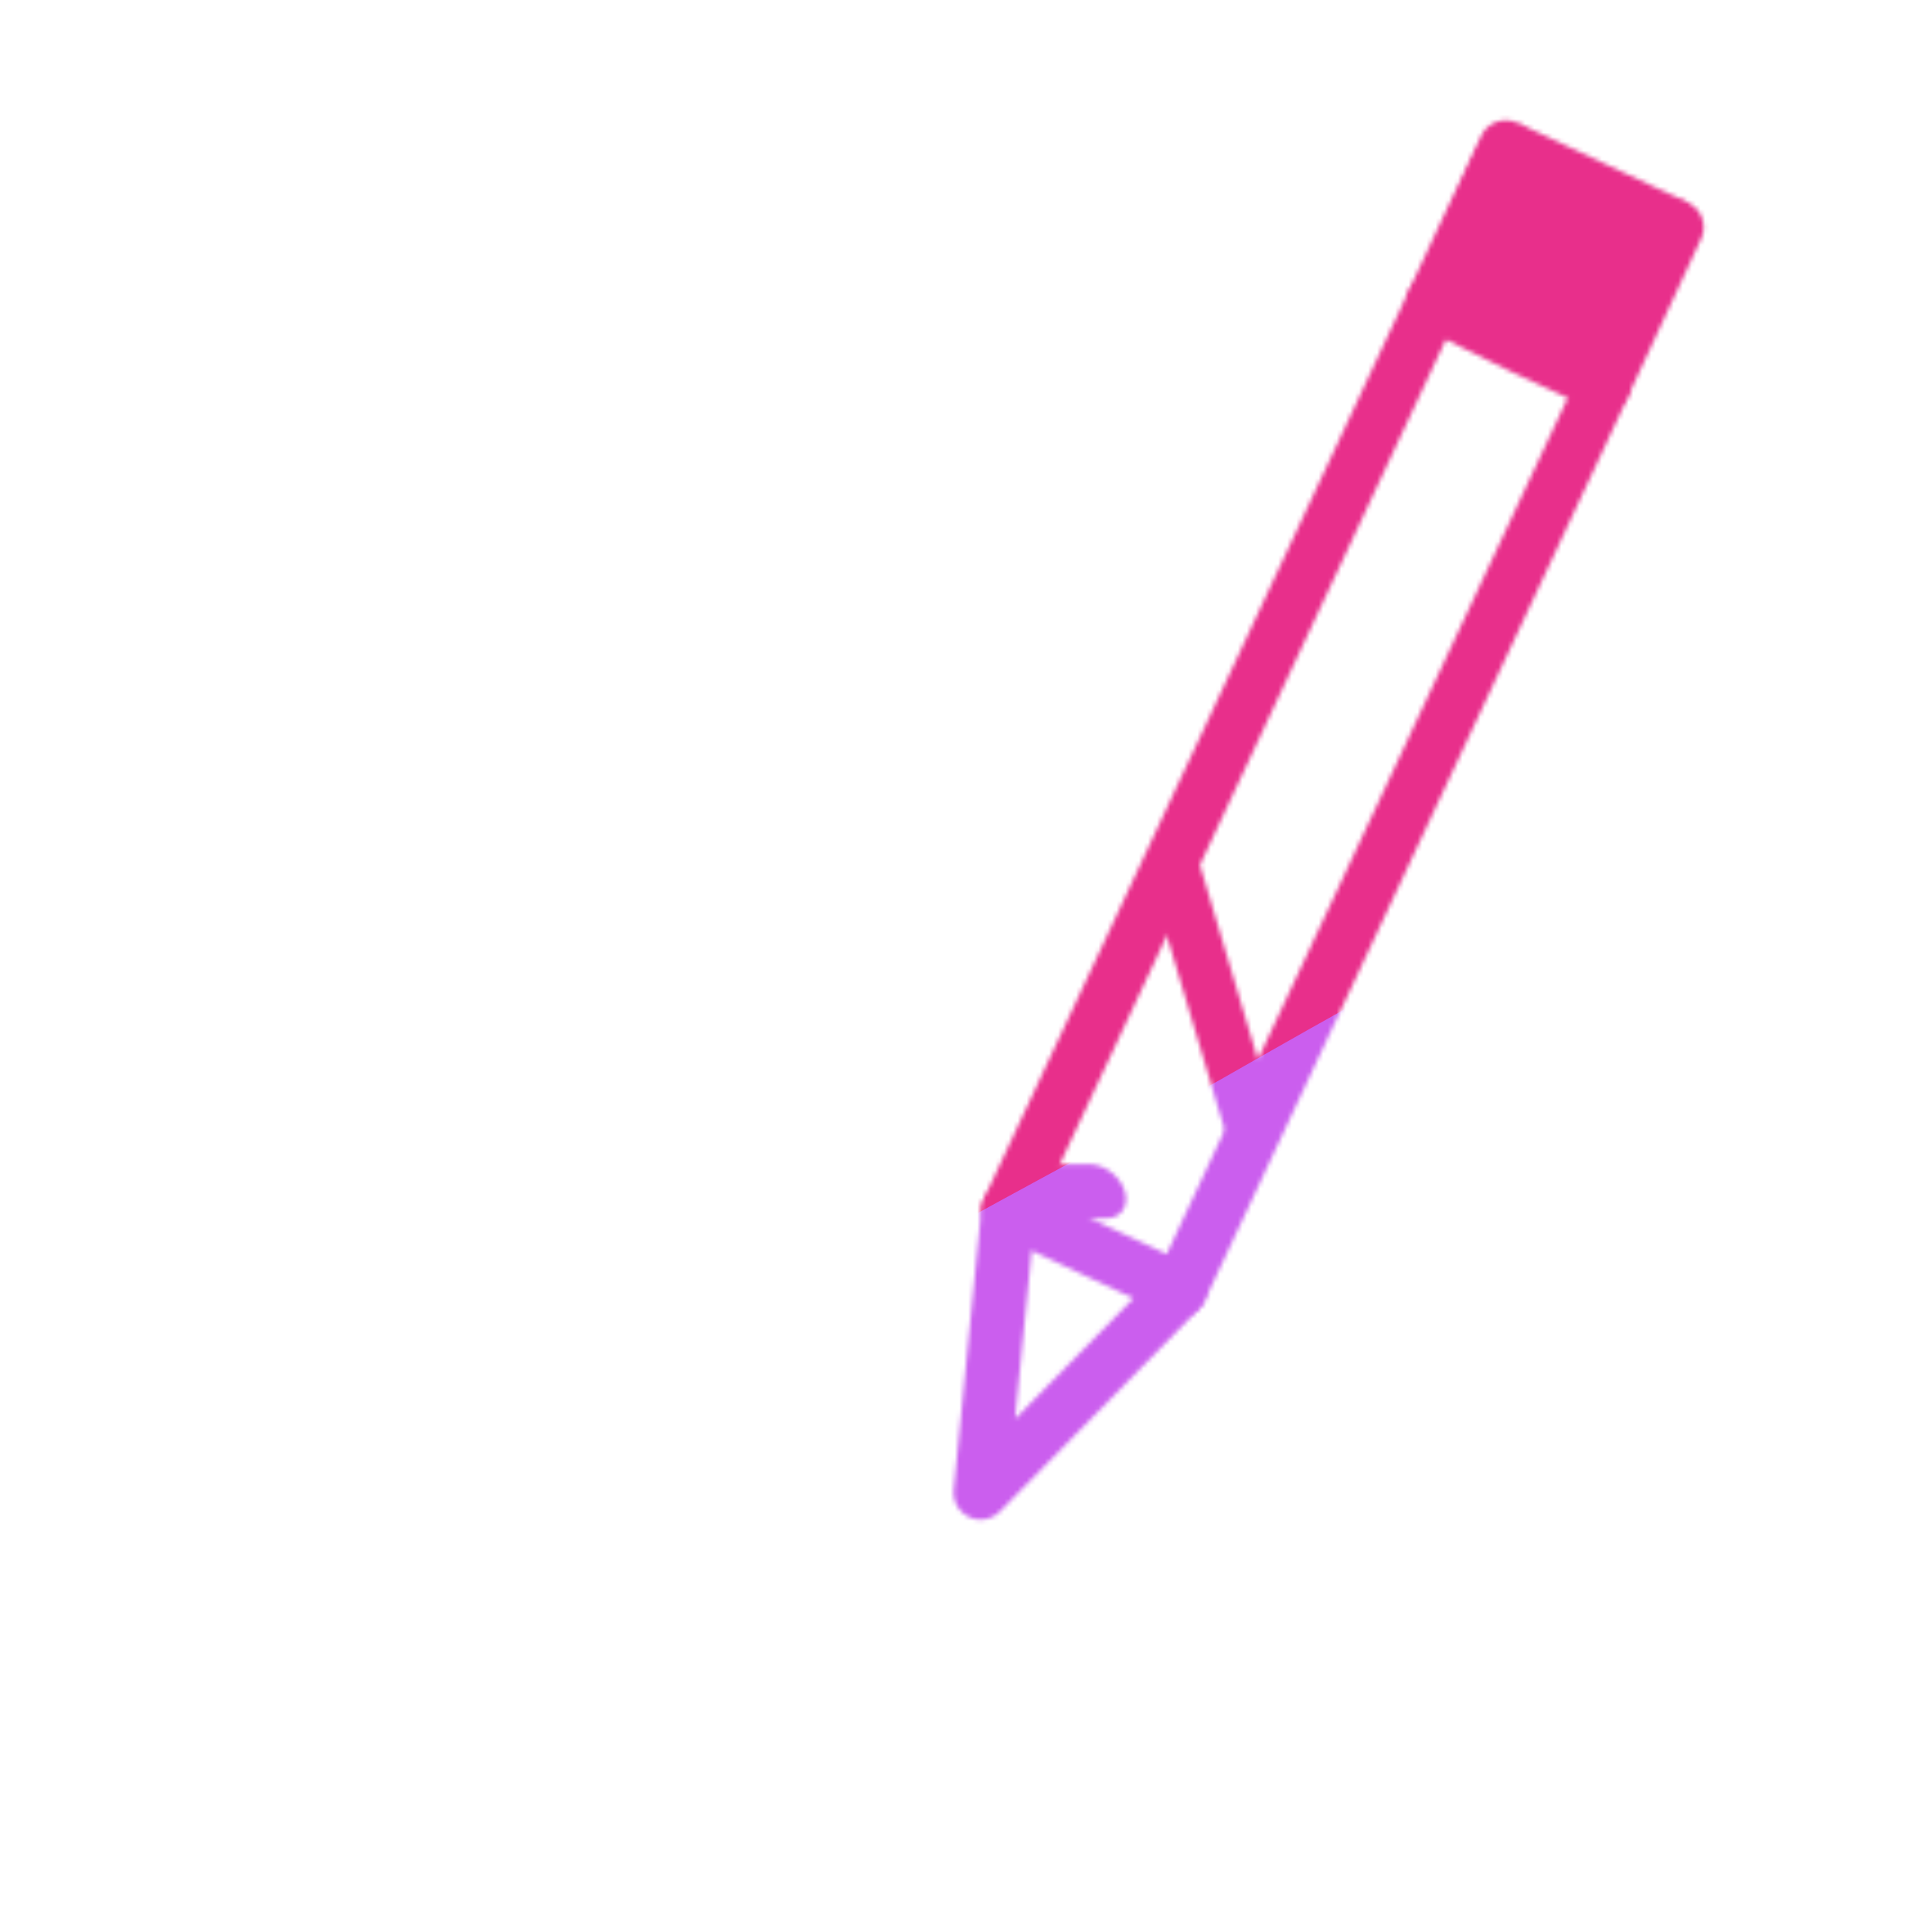 <svg xmlns="http://www.w3.org/2000/svg" xmlns:xlink="http://www.w3.org/1999/xlink" viewBox="0 0 430 430" width="430" height="430" preserveAspectRatio="xMidYMid meet" style="width: 100%; height: 100%; transform: translate3d(0px, 0px, 0px); content-visibility: visible;"><defs><clipPath id="__lottie_element_2"><rect width="430" height="430" x="0" y="0"/></clipPath><clipPath id="__lottie_element_4"><path d="M0,0 L430,0 L430,430 L0,430z"/></clipPath><filter id="__lottie_element_10" x="-100%" y="-100%" width="300%" height="300%"><feGaussianBlur result="filter_result_0" stdDeviation="52.5 52.5" edgeMode="wrap"/></filter><g id="__lottie_element_11"><g clip-path="url(#__lottie_element_12)" transform="matrix(1,0,0,1,0,0)" opacity="1" style="display: block;"><g mask="url(#__lottie_element_18_2)" style="display: block;"><g transform="matrix(1,0,0,1,-42.674,8.8)" opacity="1"><g opacity="1" transform="matrix(1,0,0.298,1,-70.456,0)"><g opacity="1" transform="matrix(1,0,0,1,0,7.666)"><g opacity="1" transform="matrix(1,0,0,1,205.996,342.061)"><path stroke-linecap="round" stroke-linejoin="round" fill-opacity="0" class="secondary" stroke="rgb(8,168,138)" stroke-opacity="1" stroke-width="12.04" d=" M-0.003,17.061 C-0.003,17.061 -0.16,13.321 7.607,5.987 C10.065,3.666 12.36,-0.705 12.36,-4.698 C12.36,-11.525 6.824,-17.061 -0.003,-17.061 C-4.074,-17.061 -7.684,-15.092 -9.935,-12.055"/></g><g opacity="1" transform="matrix(1,0,0,1,205.996,342.061)"><path stroke-linecap="round" stroke-linejoin="round" fill-opacity="0" class="secondary" stroke="rgb(8,168,138)" stroke-opacity="1" stroke-width="12.04" d="M0 0"/></g><g opacity="1" transform="matrix(1,0,0,1,205.954,378.996)"><path stroke-linecap="round" stroke-linejoin="round" fill-opacity="0" class="secondary" stroke="rgb(8,168,138)" stroke-opacity="1" stroke-width="12.04" d=" M-0.014,0 C-0.014,0 0.014,0 0.014,0"/></g></g><g opacity="1" transform="matrix(1,0,0,1,0,0)"><g opacity="1" transform="matrix(1,0,0,1,205.995,250.001)"><g opacity="1" transform="matrix(1,0,0,1,0,0)"><path stroke-linecap="round" stroke-linejoin="round" fill-opacity="0" class="primary" stroke="rgb(18,19,49)" stroke-opacity="1" stroke-width="12.04" d=" M56.715,-160.12 C56.715,-160.12 113.415,-160.12 113.415,-160.12 C113.415,-160.12 113.415,160.12 113.415,160.12 C113.415,160.12 -113.415,160.12 -113.415,160.12 C-113.415,160.12 -113.415,-160.12 -113.415,-160.12 C-113.415,-160.12 -56.715,-160.12 -56.715,-160.12"/></g></g><g opacity="1" transform="matrix(1,0,0,1,205.996,102.561)"><path stroke-linecap="round" stroke-linejoin="round" fill-opacity="0" class="primary" stroke="rgb(18,19,49)" stroke-opacity="1" stroke-width="12.04" d=" M75.064,76.105 C75.064,76.105 -75.064,76.105 -75.064,76.105 M-0.052,109.201 C-0.052,109.201 -75.064,109.201 -75.064,109.201 M75.064,153.805 C75.064,153.805 -75.064,153.805 -75.064,153.805 M-0.052,186.901 C-0.052,186.901 -75.064,186.901 -75.064,186.901 M56.713,18.681 C56.713,18.681 -56.713,18.681 -56.713,18.681 C-56.713,18.681 -56.713,-18.681 -56.713,-18.681 C-56.713,-18.681 56.713,-18.681 56.713,-18.681 C56.713,-18.681 56.713,18.681 56.713,18.681z M-25.166,-18.68 C-25.166,-18.68 -25.166,-39.37 -25.166,-39.37 C-25.166,-39.37 25.164,-39.37 25.164,-39.37 C25.164,-39.37 25.164,-18.68 25.164,-18.68"/><path fill="rgb(255,0,0)" fill-opacity="1" d=" M-25.166,-18.68 C-25.166,-18.68 -25.166,-39.37 -25.166,-39.37 C-25.166,-39.37 25.164,-39.37 25.164,-39.37 C25.164,-39.37 25.164,-18.68 25.164,-18.68"/></g></g></g></g></g><g transform="matrix(-0.906,-0.424,0.424,-0.906,530.507,577.59)" opacity="1" style="display: block;"><g opacity="1" transform="matrix(1,0,0,1,386.713,371.75)"><path stroke-linecap="round" stroke-linejoin="round" fill-opacity="0" class="secondary" stroke="rgb(8,168,138)" stroke-opacity="1" stroke-width="12.04" d="M0 0"/></g><g opacity="1" transform="matrix(1,0,0,1,386.713,260.602)"><path stroke-linecap="round" stroke-linejoin="round" fill-opacity="0" class="primary" stroke="rgb(18,19,49)" stroke-opacity="1" stroke-width="12.04" d=" M-21.11,111.398 C-21.11,111.398 -21.027,-111.148 -21.027,-111.148 C-21.027,-111.148 -11.713,-111.102 0.537,-111.148 C13.787,-111.198 21.027,-111.148 21.027,-111.148 C21.027,-111.148 21,111.898 21,111.898"/></g><g opacity="1" transform="matrix(1,0,0,1,386.713,119.667)"><path stroke-linecap="round" stroke-linejoin="round" fill-opacity="0" class="primary" stroke="rgb(18,19,49)" stroke-opacity="1" stroke-width="12.04" d=" M-21.031,29.896 C-21.031,29.896 0,-29.786 0,-29.786 C0,-29.786 21.031,29.786 21.031,29.786"/></g><g opacity="1" transform="matrix(1,0,0,1,386.713,371.75)"><path stroke-linecap="round" stroke-linejoin="round" fill-opacity="0" class="secondary" stroke="rgb(8,168,138)" stroke-opacity="1" stroke-width="12.04" d=" M20.695,35.118 C20.695,35.118 20.141,0.483 20.141,0.483 C20.141,0.483 -0.77,0.065 -0.77,0.065 C-0.77,0.065 -21.055,0.125 -21.055,0.125 C-21.055,0.125 -20.926,38.75 -20.926,38.75"/><path fill="rgb(255,0,0)" fill-opacity="1" d=" M20.695,35.118 C20.695,35.118 20.141,0.483 20.141,0.483 C20.141,0.483 -0.77,0.065 -0.77,0.065 C-0.77,0.065 -21.055,0.125 -21.055,0.125 C-21.055,0.125 -20.926,38.75 -20.926,38.75"/></g><g opacity="1" transform="matrix(1,0,0,1,386.713,390.935)"><path stroke-linecap="round" stroke-linejoin="round" fill-opacity="0" class="secondary" stroke="rgb(8,168,138)" stroke-opacity="1" stroke-width="12.04" d=" M21.055,-18.684 C21.055,-18.684 21.055,19.565 21.055,19.565"/></g><g opacity="1" transform="matrix(1,0,0,1,386.5,434)"><path stroke-linecap="butt" stroke-linejoin="miter" fill-opacity="0" stroke-miterlimit="4" class="secondary" stroke="rgb(8,168,138)" stroke-opacity="1" stroke-width="12.04" d=" M0.125,-23.5 C11.654,-23.5 21,-23.5 21,-23.5 C21,-23.5 11.654,-23.5 0.125,-23.5 C-11.404,-23.5 -20.75,-23.5 -20.75,-23.5 C-20.75,-23.5 -11.404,-23.5 0.125,-23.5z"/><path fill="rgb(255,0,0)" fill-opacity="1" d=" M0.125,-23.5 C11.654,-23.5 21,-23.5 21,-23.5 C21,-23.5 11.654,-23.5 0.125,-23.5 C-11.404,-23.5 -20.75,-23.5 -20.75,-23.5 C-20.75,-23.5 -11.404,-23.5 0.125,-23.5z"/></g></g></g></g><clipPath id="__lottie_element_12"><path d="M0,0 L430,0 L430,430 L0,430z"/></clipPath><mask id="__lottie_element_11_1" mask-type="alpha"><use xmlns:ns1="http://www.w3.org/1999/xlink" ns1:href="#__lottie_element_11"/></mask><g id="__lottie_element_18"><g transform="matrix(-0.906,-0.424,0.424,-0.906,530.507,577.59)" opacity="1" style="display: block;"><g opacity="1" transform="matrix(1,0,0,1,386.713,371.75)"><path stroke-linecap="round" stroke-linejoin="round" fill-opacity="0" class="secondary" stroke="rgb(8,168,138)" stroke-opacity="1" stroke-width="0" d="M0 0"/><path fill="rgb(255,0,0)" fill-opacity="1" d="M0 0"/></g><g opacity="1" transform="matrix(1,0,0,1,386.713,260.602)"><path stroke-linecap="round" stroke-linejoin="round" fill-opacity="0" class="primary" stroke="rgb(18,19,49)" stroke-opacity="1" stroke-width="0" d=" M-21.11,111.398 C-21.11,111.398 -21.027,-111.148 -21.027,-111.148 C-21.027,-111.148 -11.713,-111.102 0.537,-111.148 C13.787,-111.198 21.027,-111.148 21.027,-111.148 C21.027,-111.148 21,111.898 21,111.898"/><path fill="rgb(255,0,0)" fill-opacity="1" d=" M-21.11,111.398 C-21.11,111.398 -21.027,-111.148 -21.027,-111.148 C-21.027,-111.148 -11.713,-111.102 0.537,-111.148 C13.787,-111.198 21.027,-111.148 21.027,-111.148 C21.027,-111.148 21,111.898 21,111.898"/></g><g opacity="1" transform="matrix(1,0,0,1,386.713,119.667)"><path stroke-linecap="round" stroke-linejoin="round" fill-opacity="0" class="primary" stroke="rgb(18,19,49)" stroke-opacity="1" stroke-width="0" d=" M-21.031,29.896 C-21.031,29.896 0,-29.786 0,-29.786 C0,-29.786 21.031,29.786 21.031,29.786"/><path fill="rgb(255,0,0)" fill-opacity="1" d=" M-21.031,29.896 C-21.031,29.896 0,-29.786 0,-29.786 C0,-29.786 21.031,29.786 21.031,29.786"/></g><g opacity="1" transform="matrix(1,0,0,1,386.713,371.75)"><path stroke-linecap="round" stroke-linejoin="round" fill-opacity="0" class="secondary" stroke="rgb(8,168,138)" stroke-opacity="1" stroke-width="0" d=" M21.027,0 C21.027,0 -0.77,0.065 -0.77,0.065 C-0.77,0.065 -21.055,0.125 -21.055,0.125 C-21.055,0.125 -20.926,38.75 -20.926,38.75"/><path fill="rgb(255,0,0)" fill-opacity="1" d=" M21.027,0 C21.027,0 -0.77,0.065 -0.77,0.065 C-0.77,0.065 -21.055,0.125 -21.055,0.125 C-21.055,0.125 -20.926,38.75 -20.926,38.75"/></g><g opacity="1" transform="matrix(1,0,0,1,386.713,390.935)"><path stroke-linecap="round" stroke-linejoin="round" fill-opacity="0" class="secondary" stroke="rgb(8,168,138)" stroke-opacity="1" stroke-width="0" d=" M21.055,-18.684 C21.055,-18.684 21.055,19.565 21.055,19.565"/><path fill="rgb(255,0,0)" fill-opacity="1" d=" M21.055,-18.684 C21.055,-18.684 21.055,19.565 21.055,19.565"/></g><g opacity="1" transform="matrix(1,0,0,1,386.5,434)"><path stroke-linecap="butt" stroke-linejoin="miter" fill-opacity="0" stroke-miterlimit="4" class="secondary" stroke="rgb(8,168,138)" stroke-opacity="1" stroke-width="0" d=" M0.125,-23.5 C11.654,-23.5 21,-23.5 21,-23.5 C21,-23.5 11.654,-23.5 0.125,-23.5 C-11.404,-23.5 -20.75,-23.5 -20.75,-23.5 C-20.75,-23.5 -11.404,-23.5 0.125,-23.5z"/><path fill="rgb(255,0,0)" fill-opacity="1" d=" M0.125,-23.5 C11.654,-23.5 21,-23.5 21,-23.5 C21,-23.5 11.654,-23.5 0.125,-23.5 C-11.404,-23.5 -20.75,-23.5 -20.75,-23.5 C-20.75,-23.5 -11.404,-23.5 0.125,-23.5z"/></g></g></g><filter id="__lottie_element_24" filterUnits="objectBoundingBox" x="0%" y="0%" width="100%" height="100%"><feComponentTransfer in="SourceGraphic"><feFuncA type="table" tableValues="1.0 0.0"/></feComponentTransfer></filter><mask id="__lottie_element_18_2" mask-type="alpha"><g filter="url(#__lottie_element_24)"><rect width="430" height="430" x="0" y="0" fill="#ffffff" opacity="0"/><use xmlns:ns2="http://www.w3.org/1999/xlink" ns2:href="#__lottie_element_18"/></g></mask></defs><g clip-path="url(#__lottie_element_2)"><g clip-path="url(#__lottie_element_4)" transform="matrix(1,0,0,1,0,0)" opacity="1" style="display: block;"><g mask="url(#__lottie_element_11_1)" style="display: block;"><g filter="url(#__lottie_element_10)" transform="matrix(-0.804,2.261,-2.261,-0.804,271.941,219.46)" opacity="1"><g class="design" opacity="1" transform="matrix(1,0,0,1,0,0)"><path class="primary" fill="rgb(232,47,139)" fill-opacity="1" d=" M0,-250 C137.975,-250 250,-137.975 250,0 C250,137.975 137.975,250 0,250 C-137.975,250 -250,137.975 -250,0 C-250,-137.975 -137.975,-250 0,-250z"/></g><g class="design" opacity="1" transform="matrix(1,0,0,1,113.242,-118.884)"><path class="secondary" fill="rgb(203,94,238)" fill-opacity="1" d=" M0,-176.5 C97.478,-176.5 176.5,-97.478 176.5,0 C176.5,97.478 97.478,176.5 0,176.5 C-43.948,176.5 -74.396,142.443 -105.29,115.869 C-142.921,83.5 -176.5,53.531 -176.5,0 C-176.5,-97.478 -97.478,-176.5 0,-176.5z"/></g></g></g></g></g></svg>